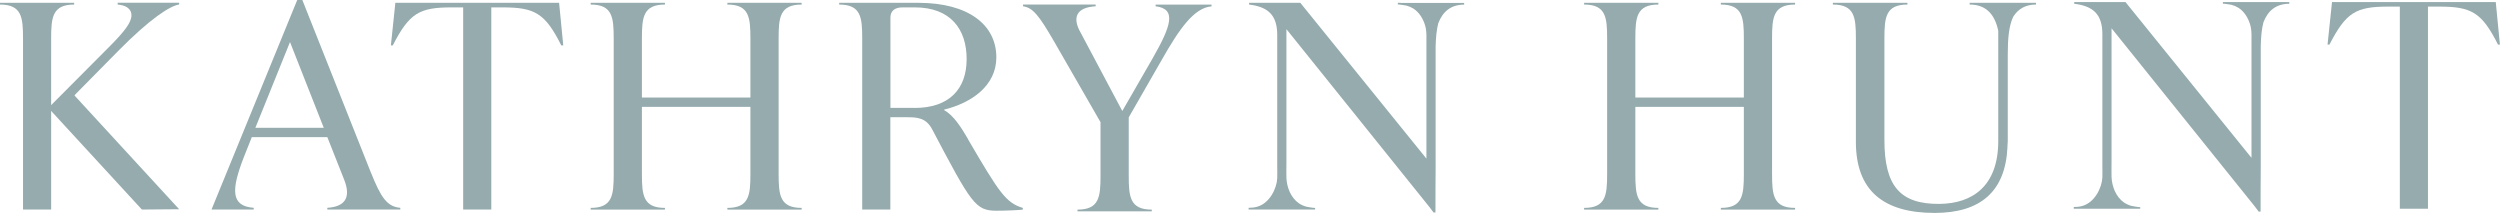 <?xml version="1.0" encoding="UTF-8"?><svg id="Layer_2" xmlns="http://www.w3.org/2000/svg" viewBox="0 0 318.19 27.11"><defs><style>.cls-1{fill:#95abae;}</style></defs><g id="Layer_1-2"><path class="cls-1" d="M47.24,22.05L38.48,0h-.65l-10.91,26.67h5.37v-.22c-2.93-.22-2.89-2.28-1.22-6.54l.98-2.46h9.61l2.16,5.46c.86,2.21.12,3.4-2.16,3.54v.22h9.29v-.22c-1.71-.14-2.48-1.37-3.71-4.41ZM32.5,16.27l4.41-10.92,4.3,10.92h-8.71Z"/><path class="cls-1" d="M147.08.8c2.69.33,2,2.46-.37,6.61l-3.87,6.72-5.26-9.9c-1.18-2.02-.57-3.29,1.87-3.43v-.22h-9.24v.22c1.26.18,2.04,1.19,3.91,4.41l5.95,10.34v6.83c0,2.67-.16,4.3-2.93,4.3v.22h9.45v-.22c-2.77,0-2.93-1.63-2.93-4.3v-7.44l4.19-7.3c2.24-3.94,4.11-6.65,6.35-6.83v-.22h-7.12v.22Z"/><path class="cls-1" d="M50.32.36l-.57,5.42h.24c2.12-4.12,3.38-4.84,7.49-4.84h1.47v25.73h3.58V.94h1.42c4.11,0,5.42.72,7.49,4.84h.25l-.53-5.42h-20.85Z"/><path class="cls-1" d="M123.23,17.74c-.9-1.55-1.87-3.07-3.06-3.72v-.07c3.54-.87,6.64-3.07,6.64-6.65,0-4.19-3.63-6.94-9.9-6.94h-10.1v.22c2.77,0,2.93,1.63,2.93,4.3v21.79h3.58v-11.75h2.13c1.3,0,2.38.08,3.15,1.46,5.05,9.58,5.55,10.44,8.24,10.44,1.1,0,2.81-.07,3.34-.14v-.22c-2.16-.65-3.01-1.95-6.96-8.71ZM116.39,13.73h-3.06V2.24c0-.87.57-1.3,1.55-1.3h1.55c4.56,0,6.6,2.78,6.6,6.58s-2.2,6.22-6.64,6.22Z"/><path class="cls-1" d="M92.58.58c2.77,0,2.93,1.63,2.93,4.3v7.53h-13.81v-7.53c0-2.67.16-4.3,2.93-4.3v-.22h-9.45v.22c2.77,0,2.93,1.63,2.93,4.3v17.28c0,2.67-.16,4.3-2.93,4.3v.22h9.45v-.22c-2.77,0-2.93-1.63-2.93-4.3v-8.56h13.81v8.56c0,2.67-.16,4.3-2.93,4.3v.22h9.45v-.22c-2.77,0-2.93-1.63-2.93-4.3V4.88c0-2.67.16-4.3,2.93-4.3v-.22h-9.45v.22Z"/><path class="cls-1" d="M219.02.58c2.77,0,2.93,1.63,2.93,4.3v7.53h-13.81v-7.53c0-2.67.16-4.3,2.93-4.3v-.22h-9.45v.22c2.77,0,2.93,1.63,2.93,4.3v17.28c0,2.67-.16,4.3-2.93,4.3v.22h9.45v-.22c-2.77,0-2.93-1.63-2.93-4.3v-8.56h13.81v8.56c0,2.67-.16,4.3-2.93,4.3v.22h9.45v-.22c-2.77,0-2.93-1.63-2.93-4.3V4.88c0-2.67.16-4.3,2.93-4.3v-.22h-9.45v.22Z"/><path class="cls-1" d="M317.66.26h-20.85l-.57,5.42h.24c2.12-4.12,3.38-4.84,7.49-4.84h1.47v25.73h3.58V.84h1.42c4.11,0,5.42.72,7.5,4.84h.24l-.53-5.42Z"/><path class="cls-1" d="M178.28.36h-.37v.22c0-.05.99.11,1.09.13.31.08.61.21.89.38.75.48,1.24,1.3,1.49,2.14.05.18.1.37.12.56.07.48.05.96.05,1.44,0,.47,0,.95,0,1.42v13.54L165.5.36h-6.52v.22c2.44.29,3.58,1.37,3.58,3.87v16.69c0,.52.02,1.04,0,1.55-.06,1.3-.96,3.15-2.51,3.61-.37.11-.75.15-1.13.15v.22h8.46v-.22c0,.06-1.04-.12-1.14-.15-.33-.09-.64-.24-.93-.43-1.02-.71-1.53-2.03-1.58-3.23-.02-.62,0-1.25,0-1.87V3.71l18.26,22.71.46.62h.25s0-5.69.02-5.69V5.94c.03-1.16.12-2.17.34-2.99.56-1.46,1.59-2.36,3.29-2.36v-.22h-8.09Z"/><path class="cls-1" d="M283.29.26h-.37v.22c0-.05.99.11,1.09.13.31.08.61.21.89.38.75.48,1.24,1.3,1.49,2.14.05.18.1.37.12.56.07.48.05.96.05,1.44,0,.47,0,.95,0,1.42v13.54L270.52.26h-6.52v.22c2.44.29,3.58,1.37,3.58,3.87v16.69c0,.52.02,1.04,0,1.55-.06,1.3-.96,3.15-2.51,3.61-.37.11-.75.15-1.13.15v.22h8.46v-.22c0,.06-1.04-.12-1.14-.15-.33-.09-.64-.24-.93-.43-1.02-.71-1.53-2.03-1.58-3.23-.02-.62,0-1.25,0-1.87V3.6l18.26,22.71.46.62h.25s0-5.69.02-5.69V5.83c.03-1.16.12-2.17.34-2.99.56-1.46,1.59-2.36,3.29-2.36v-.22h-8.09Z"/><path class="cls-1" d="M251.41.36h-.72v.22c2.15,0,3.21,1.31,3.64,3.34v14.03c0,5.67-3.22,7.96-7.48,8-5.01.05-7.01-2.28-7.01-8.13V4.88c0-2.67.16-4.3,2.93-4.3v-.22h-9.49v.22c2.77,0,2.93,1.63,2.93,4.3v13.19c0,6.18,3.5,9.03,10.02,9.03,5.88,0,9.01-2.77,9.27-8.35h0v-.13c0-.22.04-.4.04-.63V6.9c0-1.94.14-3.63.7-4.78.61-.96,1.53-1.54,2.89-1.54v-.22h-7.75Z"/><path class="cls-1" d="M14.98.58c.94.07,1.75.47,1.75,1.37s-.86,2.02-2.69,3.87l-7.53,7.56V4.88c0-2.67.16-4.3,2.93-4.3v-.22H0v.22c2.77,0,2.93,1.63,2.93,4.3v21.79h3.58v-12.55l11.55,12.55,4.74-.04-13.32-14.48s.07-.1.11-.14l5.46-5.53c3.99-4.05,6.57-5.73,7.75-5.91v-.22h-7.82v.22Z"/></g></svg>